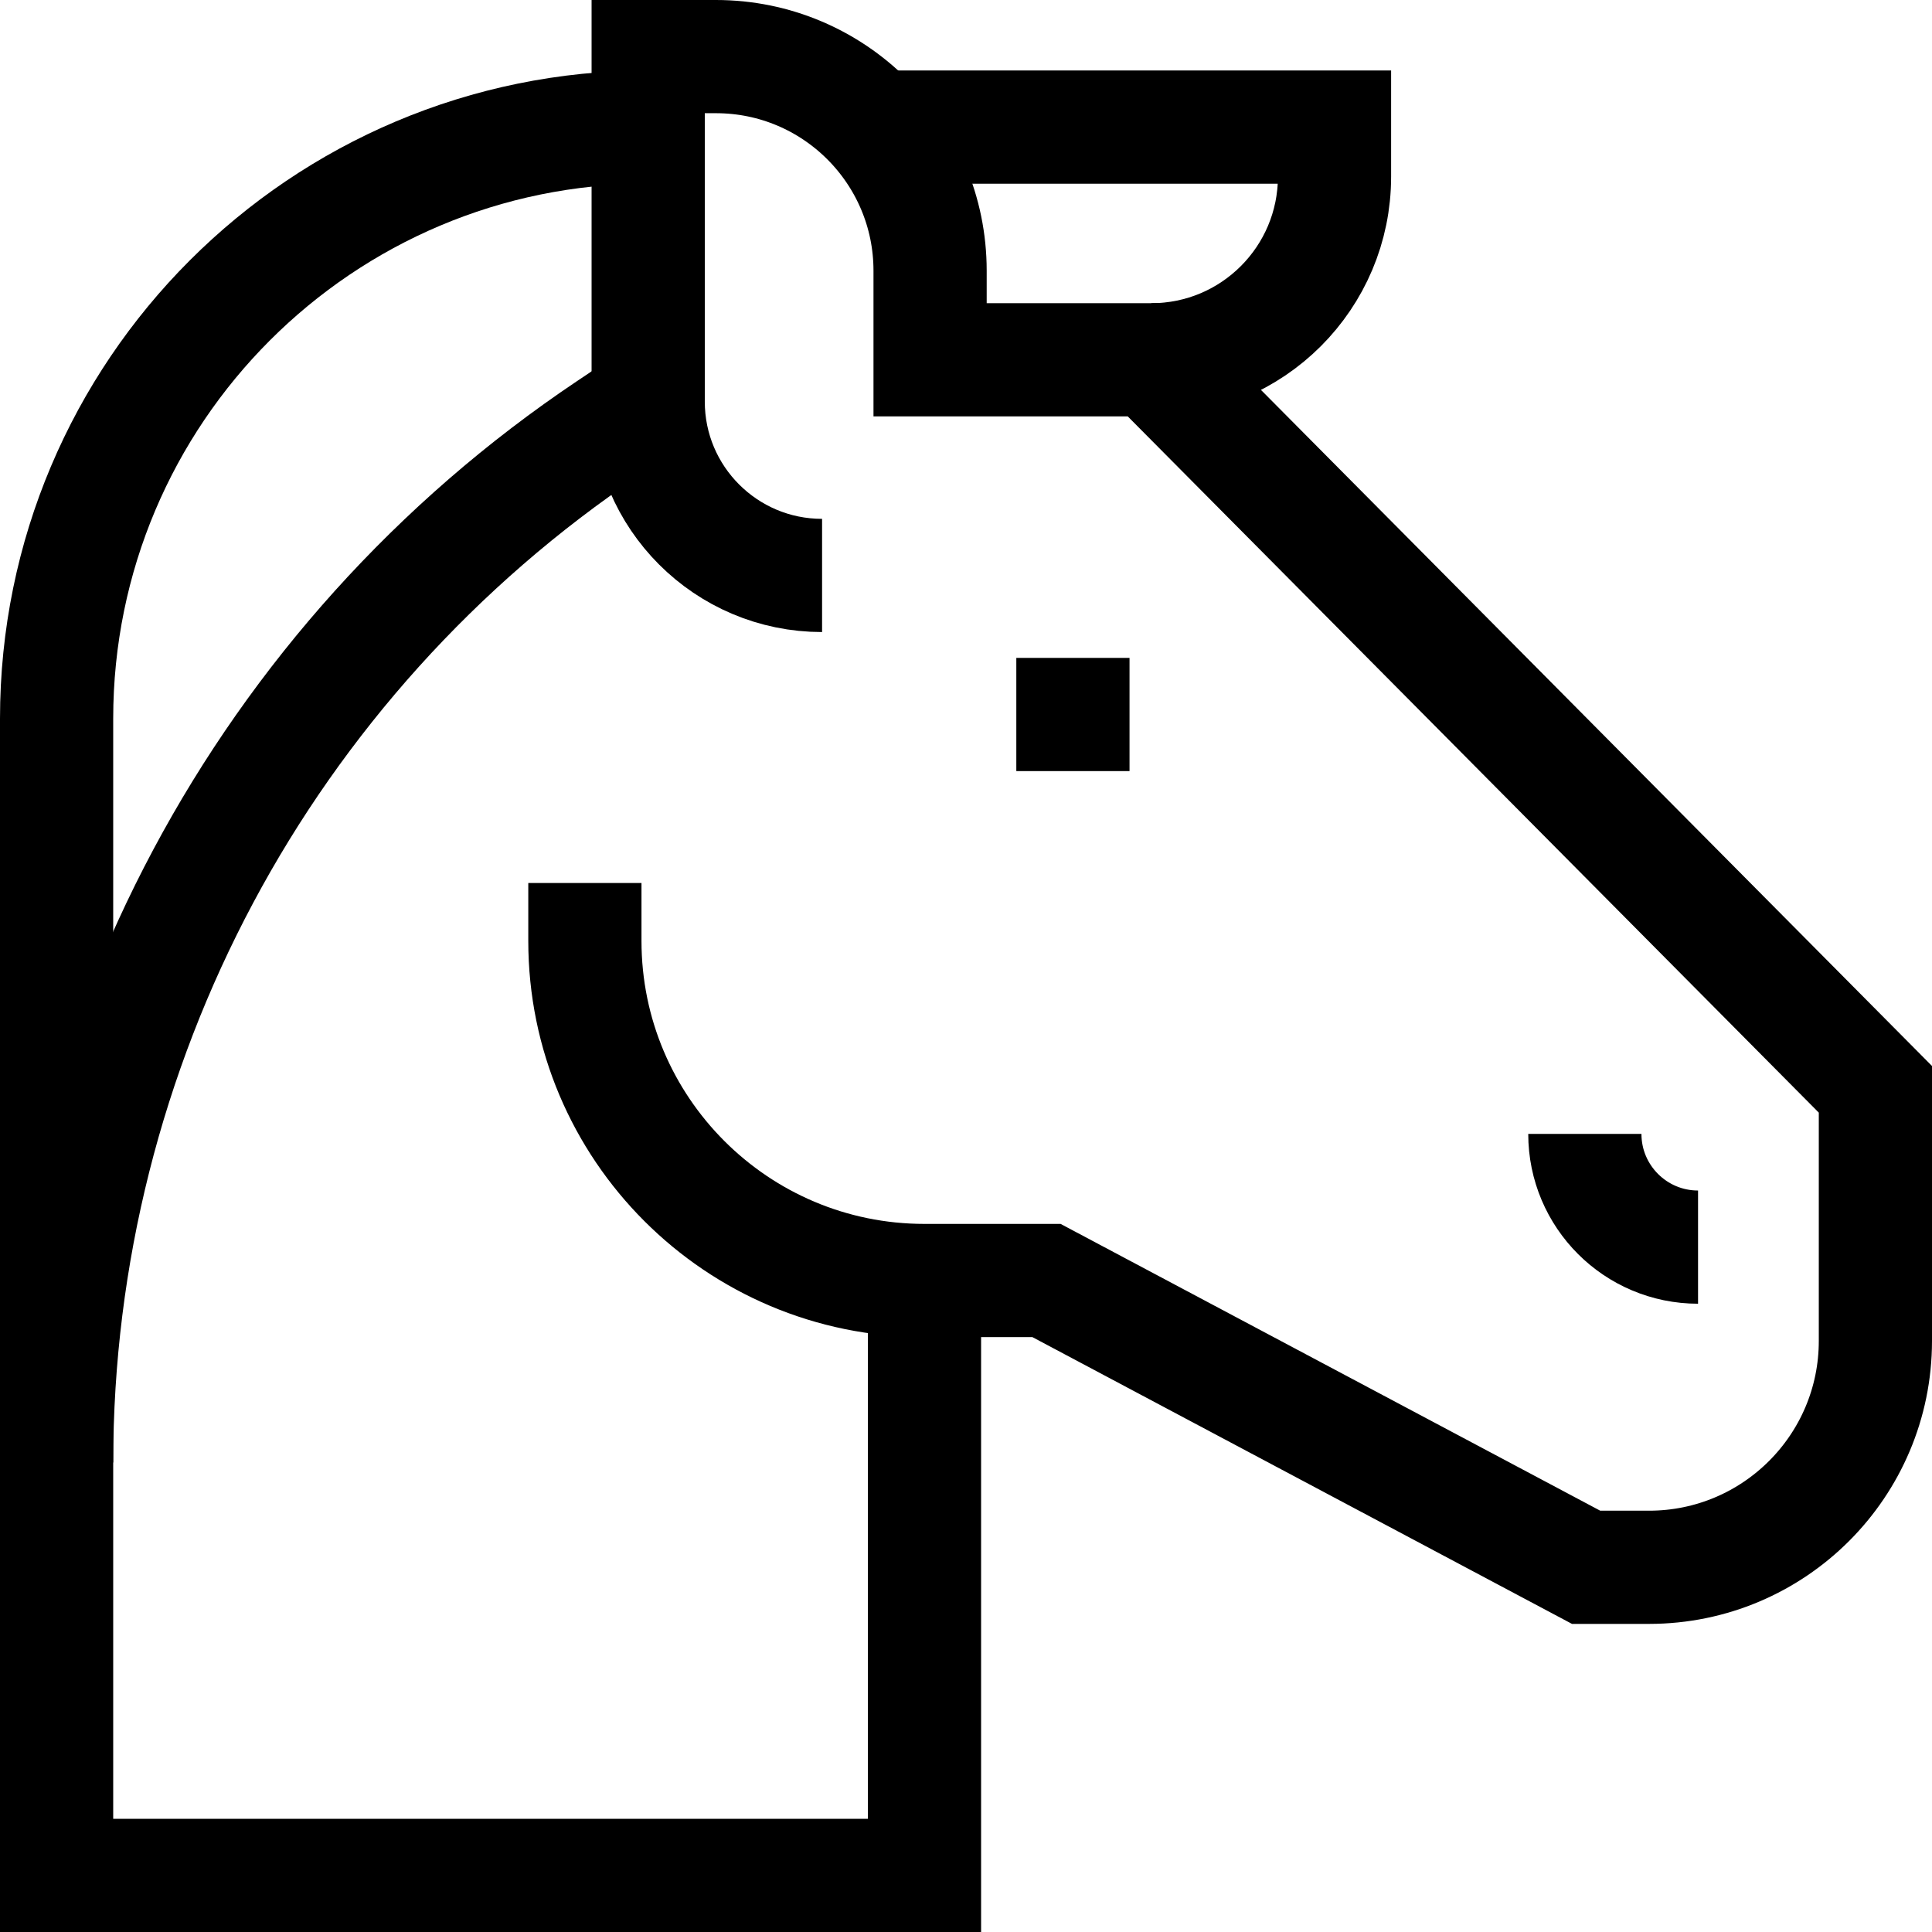 <?xml version="1.0" encoding="UTF-8"?> <svg xmlns="http://www.w3.org/2000/svg" xmlns:xlink="http://www.w3.org/1999/xlink" version="1.1" id="Capa_1" x="0px" y="0px" viewBox="0 0 512 512" style="enable-background:new 0 0 512 512;" xml:space="preserve" width="512" height="512"> <g> <g> <path style="fill:none;stroke:#000000;stroke-width:30;stroke-miterlimit:10;" d="M245,339.349V497H15V387.578&#10;&#9;&#9;&#9;c0-110.063,54.872-212.881,146.307-274.147l10.47-7.015"></path> </g> <path style="fill:none;stroke:#000000;stroke-width:30;stroke-miterlimit:10;" d="M217.86,152.5&#10;&#9;&#9;c-25.452,0-46.084-20.633-46.084-46.084V15h17.955c31.343,0,56.752,25.409,56.752,56.752v23.598h58.63L497,288.679v66.67&#10;&#9;&#9;c0,33.137-26.863,60-60,60h-16.664l-143-76H245c-49.706,0-90-40.294-90-90V234"></path> <path style="fill:none;stroke:#000000;stroke-width:30;stroke-miterlimit:10;" d="M305.113,95.349L305.113,95.349&#10;&#9;&#9;c26.812,0,48.547-21.735,48.547-48.547V33.683H231.819"></path> <path style="fill:none;stroke:#000000;stroke-width:30;stroke-miterlimit:10;" d="M450,330.5c-16.569,0-30-13.431-30-30"></path> <line style="fill:none;stroke:#000000;stroke-width:30;stroke-miterlimit:10;" x1="284.335" y1="174.349" x2="284.335" y2="204.349"></line> <path style="fill:none;stroke:#000000;stroke-width:30;stroke-miterlimit:10;" d="M15,387.578v-197.12&#10;&#9;&#9;c0-86.585,70.191-156.776,156.776-156.776h0"></path> </g> </svg> 